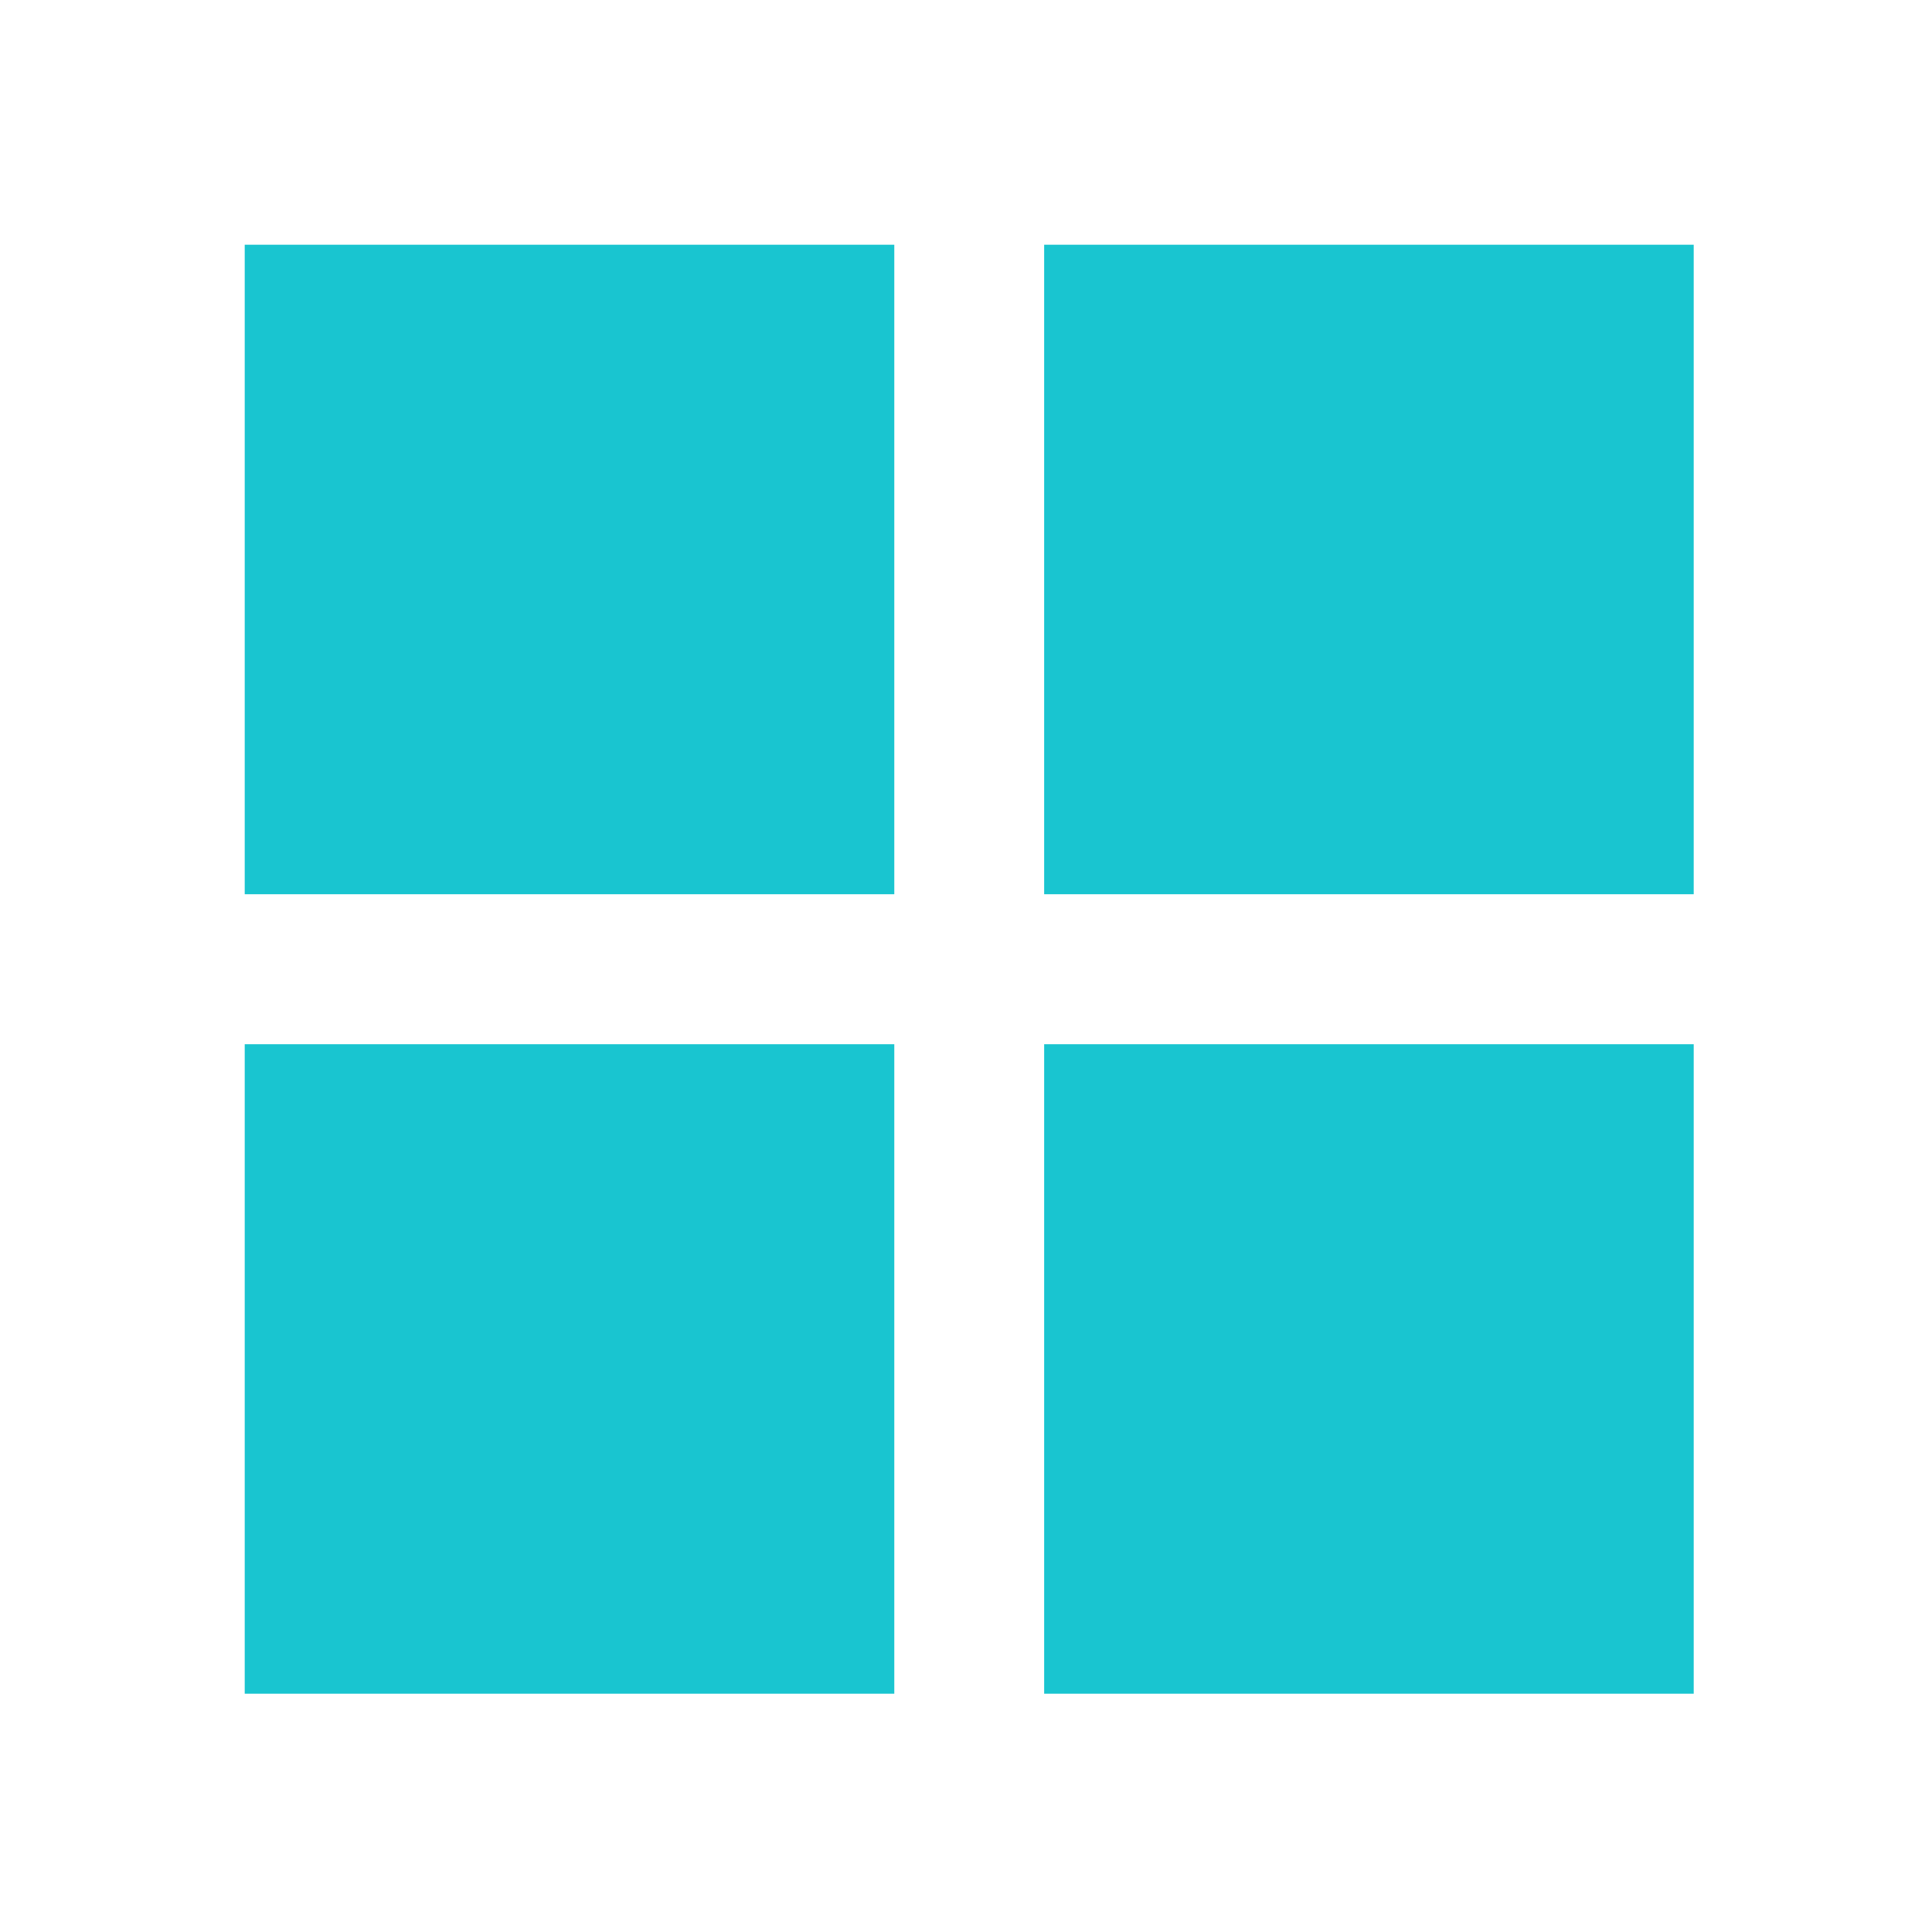 <svg xmlns="http://www.w3.org/2000/svg" fill="none" viewBox="0 0 196 196">
  <mask id="a" width="196" height="196" x="0" y="0" maskUnits="userSpaceOnUse" style="mask-type:luminance">
    <path fill="#fff" d="M195.984 0H0v196h195.984V0Z"/>
  </mask>
  <g fill="#00BFCB" mask="url(#a)" opacity=".9">
    <path d="M90.725 24.826H24.827V90.72h65.898V24.826ZM171.827 24.826h-65.899V90.72h65.899V24.826ZM90.725 105.934H24.827v65.892h65.898v-65.892ZM171.827 105.934h-65.899v65.892h65.899v-65.892Z"/>
  </g>
</svg>
